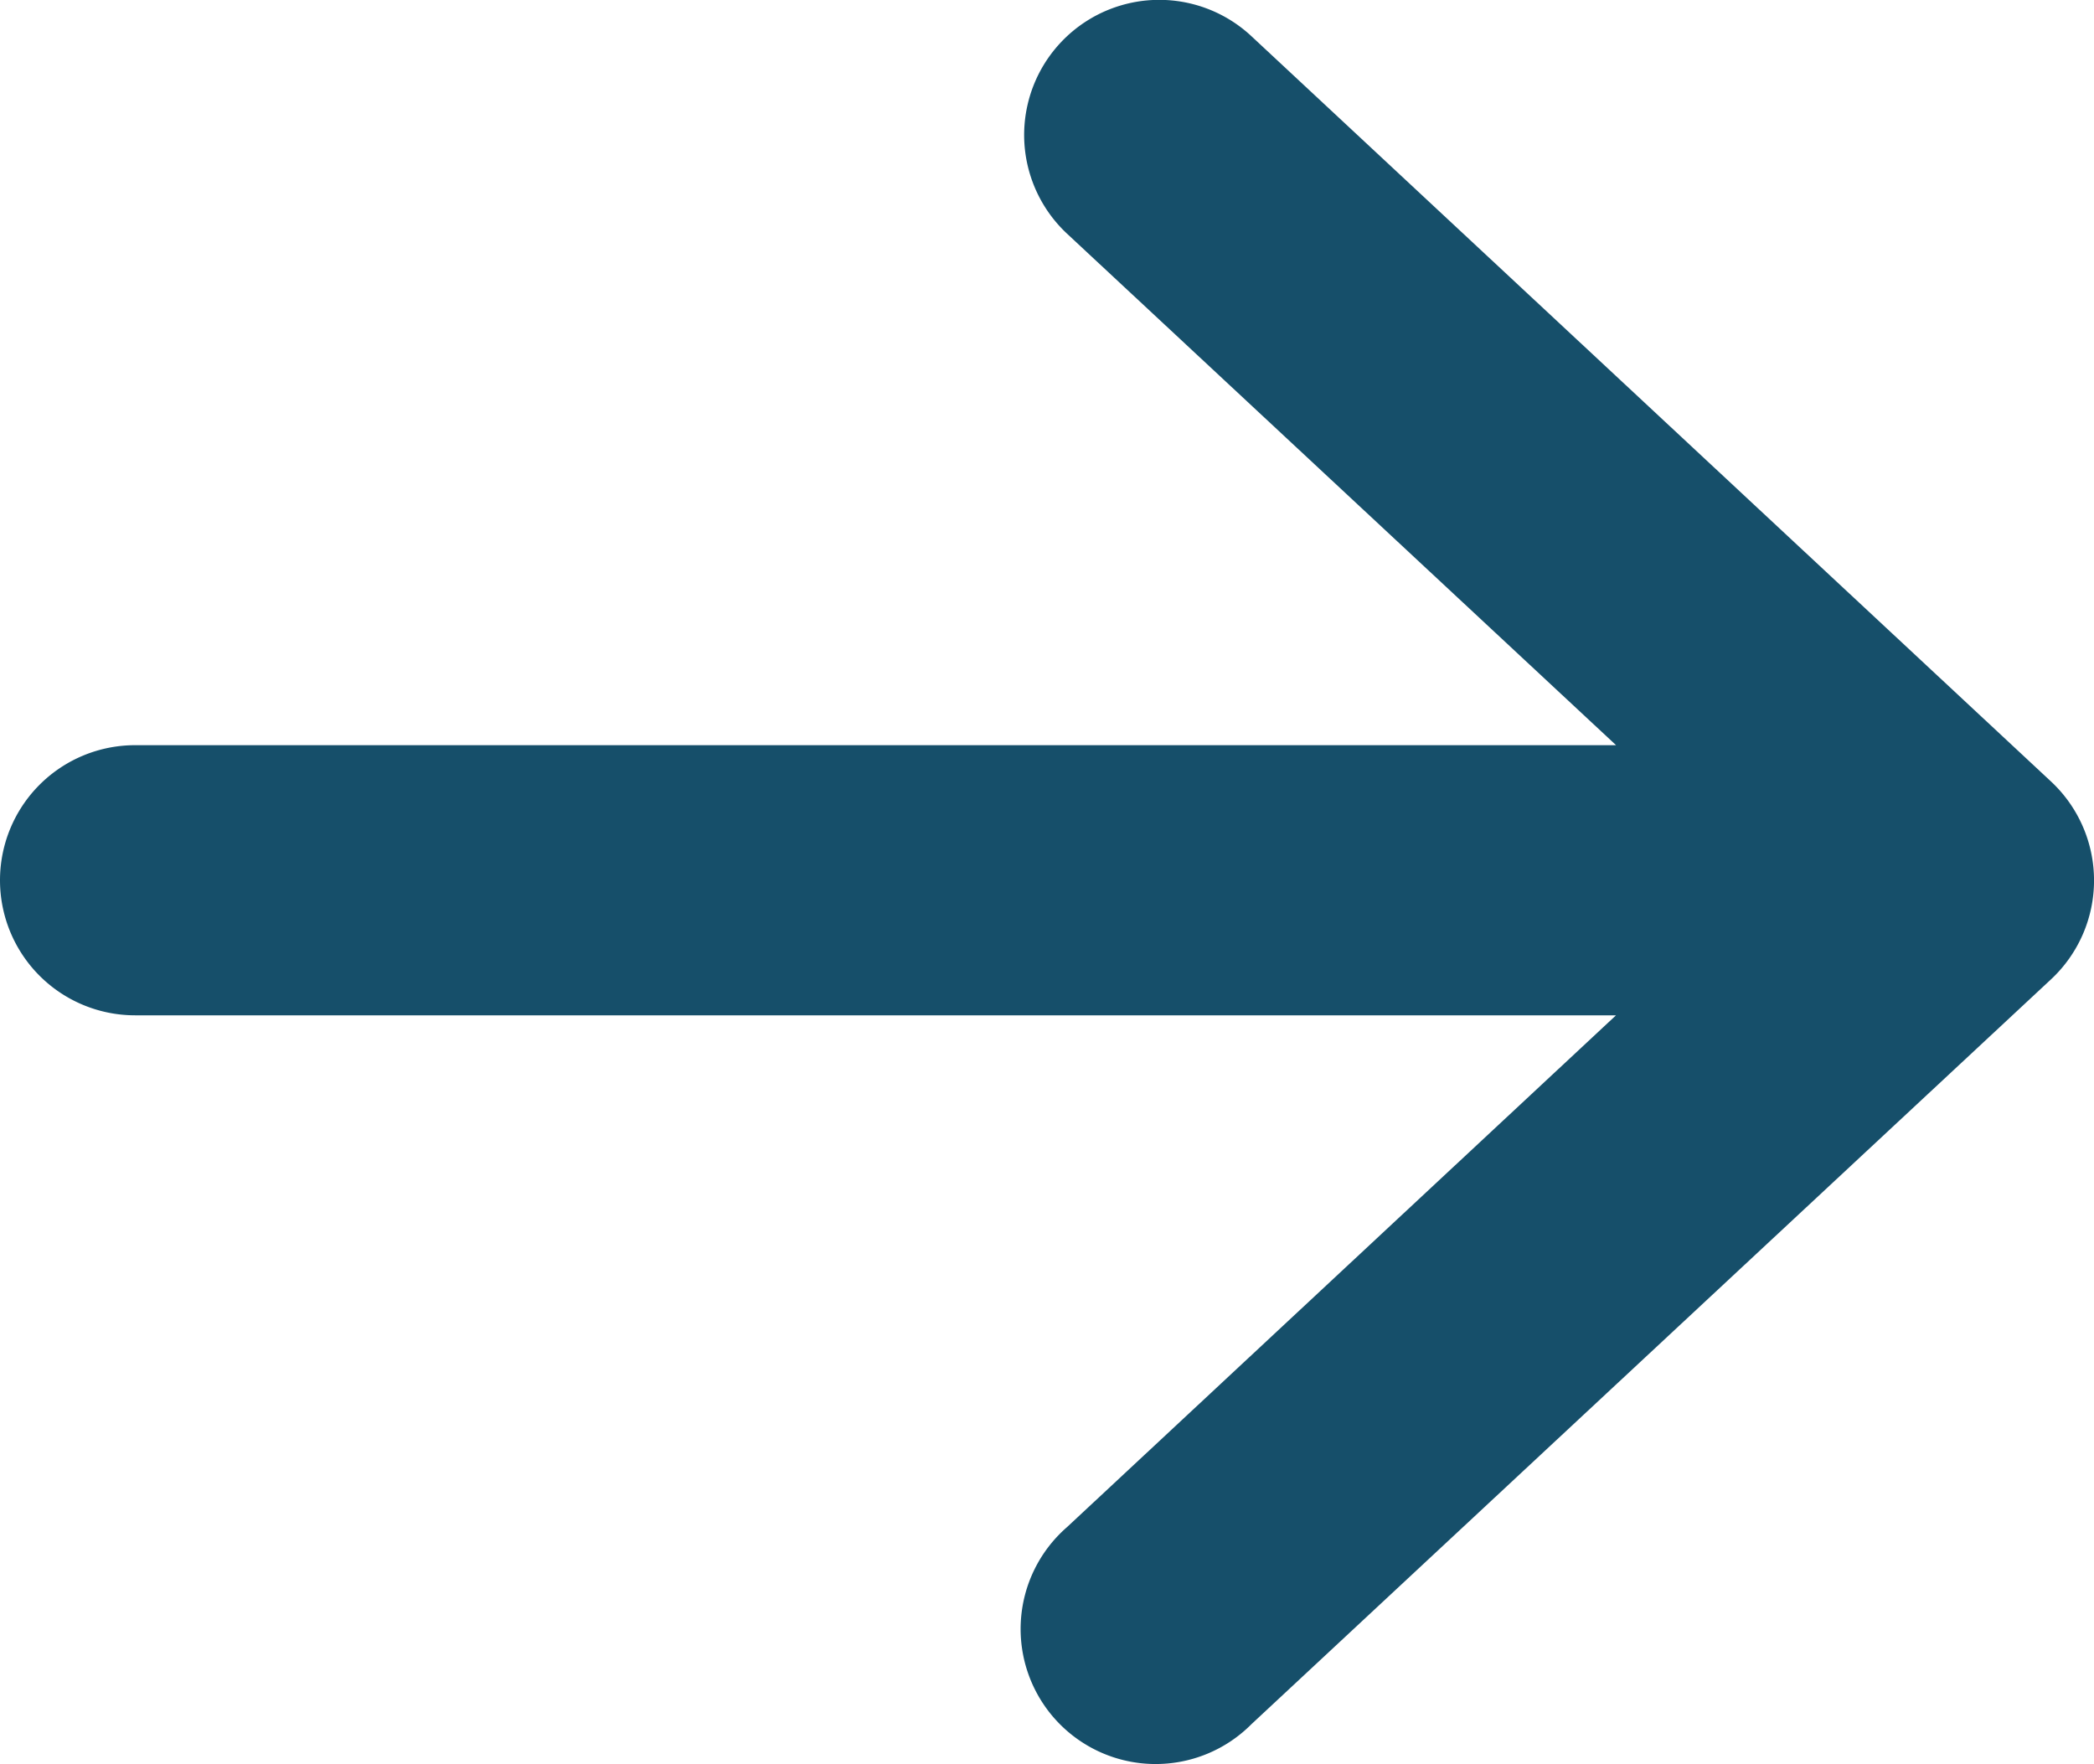 <svg xmlns="http://www.w3.org/2000/svg" width="37.666" height="31.731" viewBox="0 0 37.666 31.731">
  <path id="np_arrow_1256499_000000" d="M56.636,39.717a2.43,2.43,0,0,0-2.429-2.429H27.568l9.875-9.206a2.429,2.429,0,1,0-3.316-3.546L19.74,37.938a2.433,2.433,0,0,0,0,3.553L34.126,54.9a2.43,2.43,0,1,0,3.316-3.553l-9.875-9.2H54.207a2.43,2.43,0,0,0,2.429-2.429Z" transform="translate(56.636 55.551) rotate(180)" fill="#164f6a"/>
</svg>
